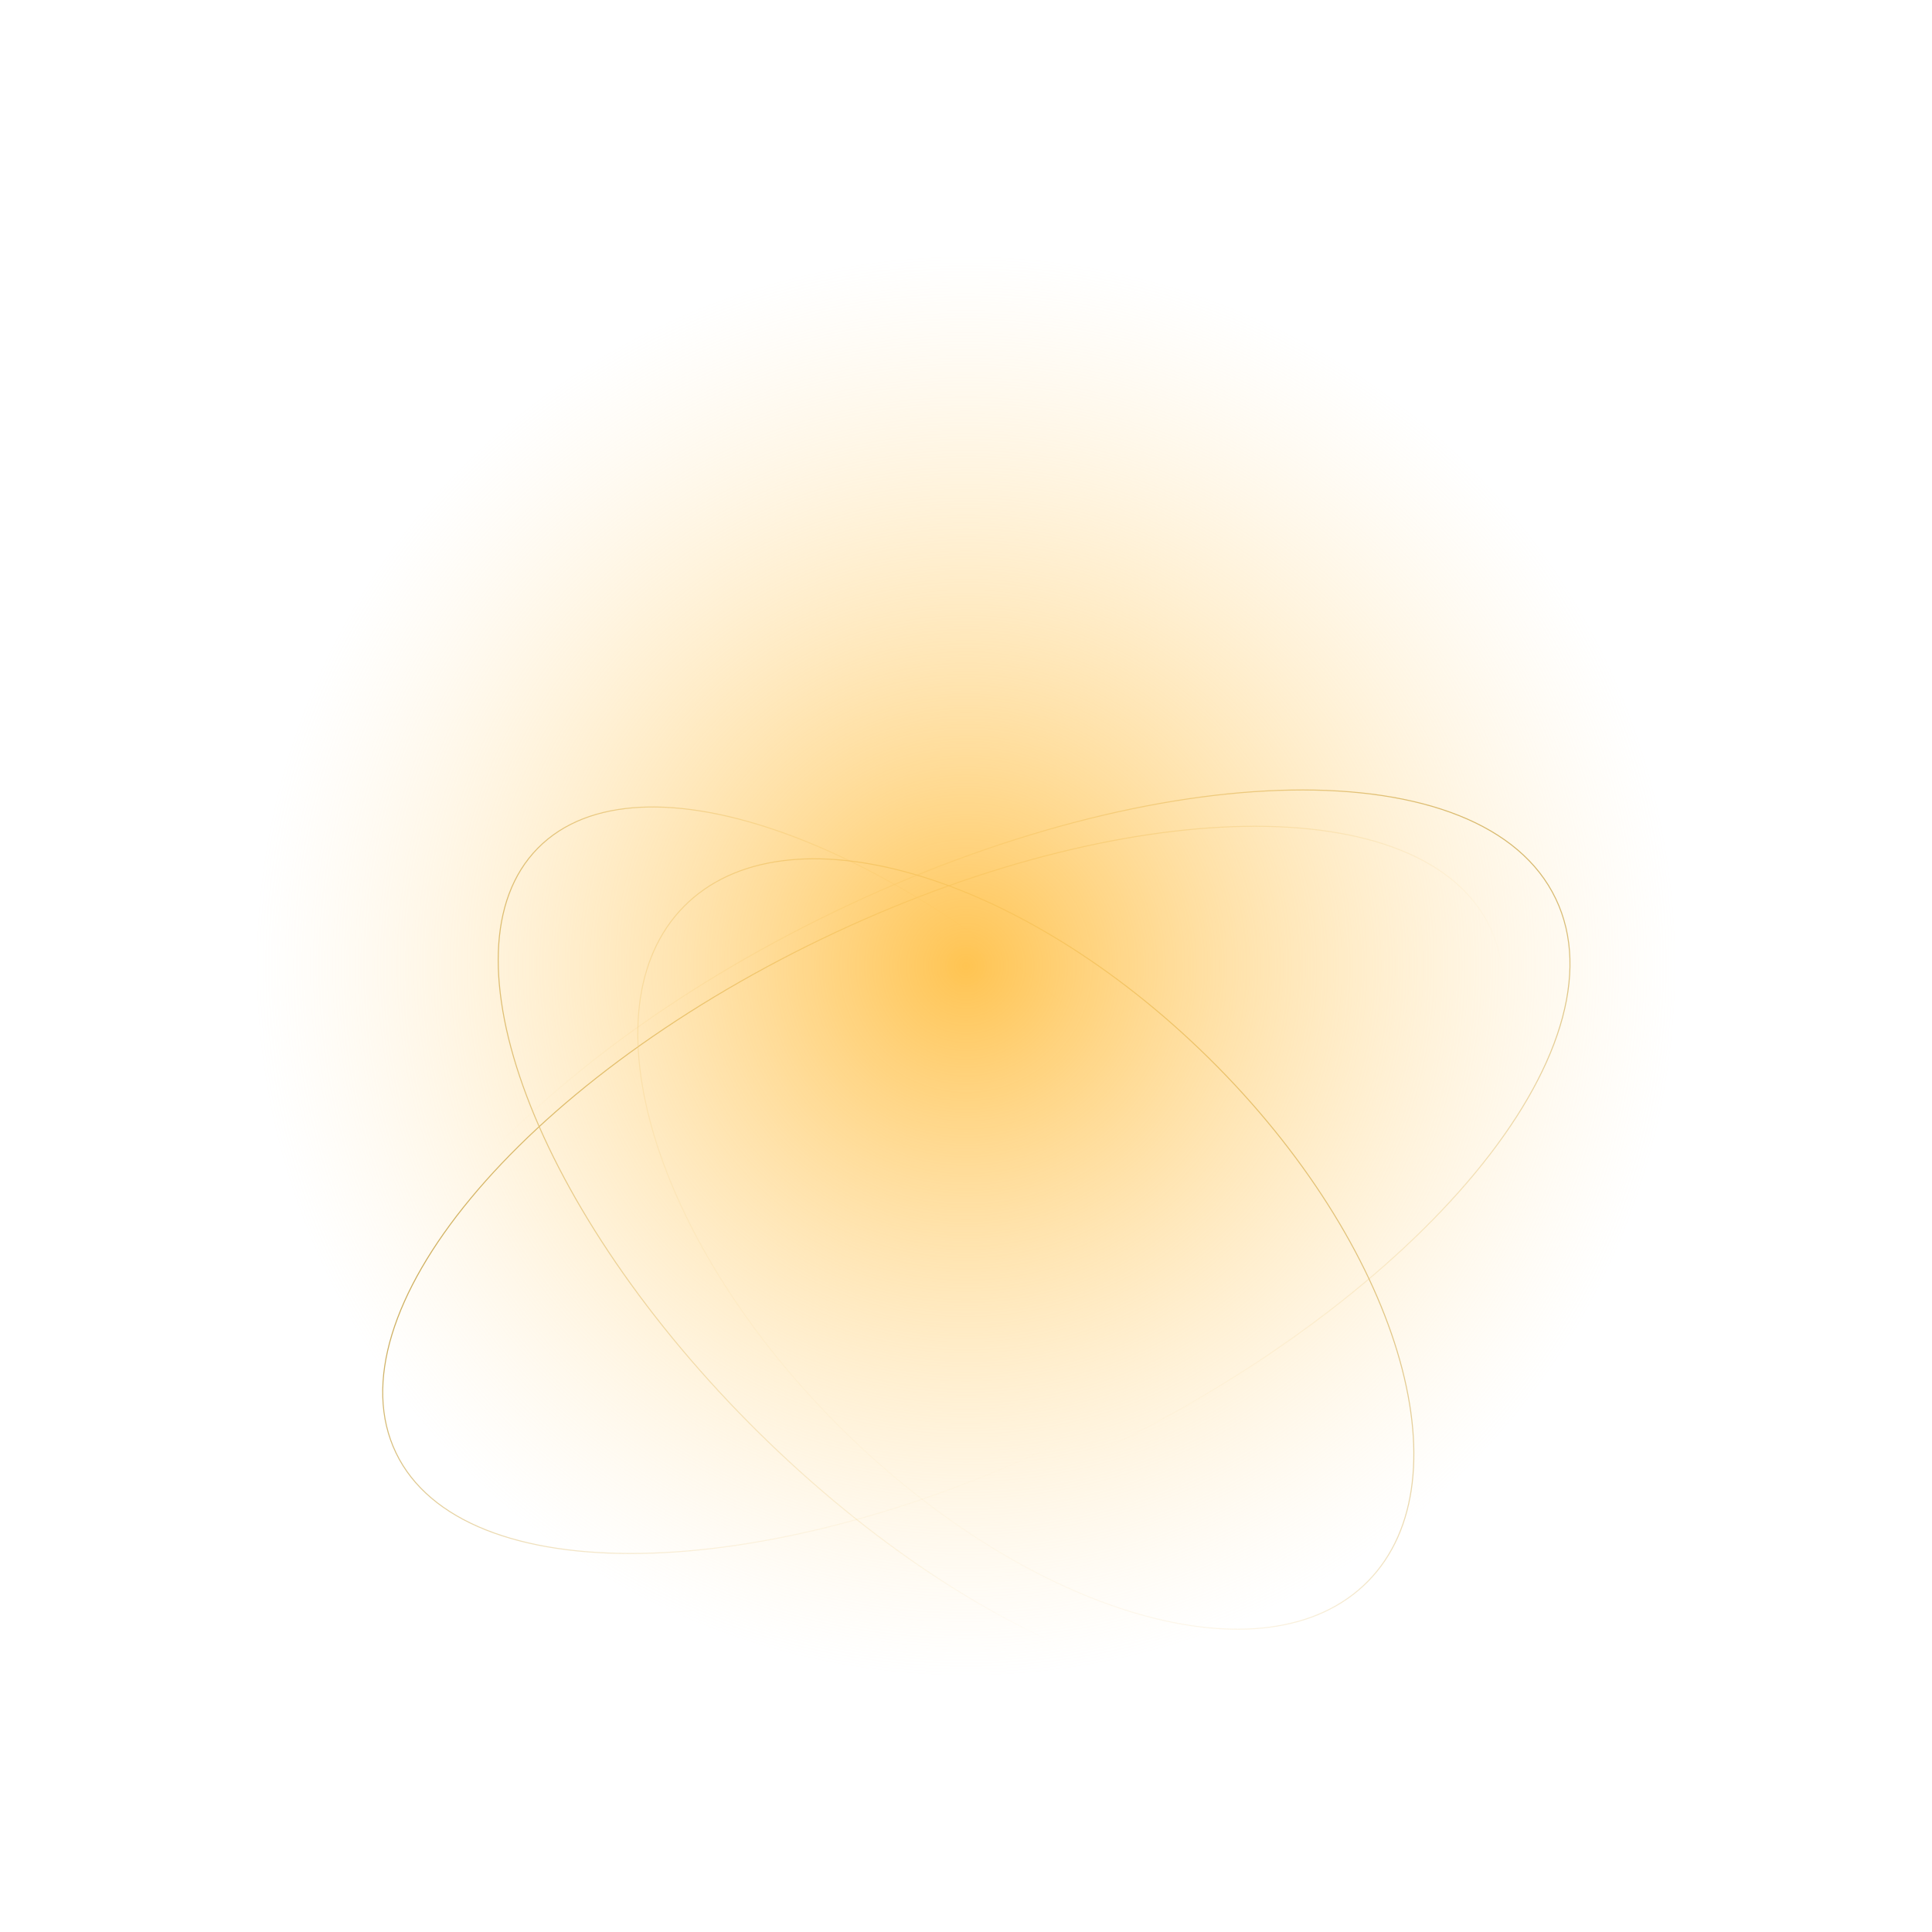 <?xml version="1.0" encoding="UTF-8"?> <svg xmlns="http://www.w3.org/2000/svg" width="1886" height="1886" viewBox="0 0 1886 1886" fill="none"> <path d="M1518.62 877.158C1553.66 950.037 1521.17 1047.07 1439.95 1145.12C1358.76 1243.15 1228.99 1342.04 1069.89 1418.53C910.786 1495.03 752.513 1534.62 625.251 1536.82C497.941 1539.02 401.87 1503.8 366.831 1430.92C331.791 1358.04 364.28 1261.02 445.502 1162.96C526.694 1064.93 656.46 966.045 815.564 889.55C974.668 813.055 1132.94 773.458 1260.2 771.26C1387.51 769.06 1483.58 804.279 1518.62 877.158Z" stroke="url(#paint0_linear_92_145)"></path> <path d="M1454.38 904.859C1486.86 972.409 1456.75 1062.35 1381.45 1153.27C1306.17 1244.15 1185.86 1335.83 1038.35 1406.75C890.841 1477.67 744.102 1514.38 626.115 1516.42C508.082 1518.46 419.029 1485.81 386.552 1418.26C354.075 1350.71 384.185 1260.76 459.488 1169.85C534.762 1078.97 655.071 987.287 802.583 916.365C950.094 845.444 1096.83 808.734 1214.82 806.695C1332.85 804.656 1421.91 837.31 1454.38 904.859Z" stroke="url(#paint1_linear_92_145)"></path> <path d="M525.072 827.952C574.341 778.023 663.098 776.165 766.989 813.837C870.835 851.493 989.606 928.585 1098.67 1036.2C1207.73 1143.82 1286.39 1261.56 1325.43 1364.89C1364.48 1468.28 1363.8 1557.05 1314.53 1606.98C1265.26 1656.91 1176.5 1658.76 1072.61 1621.09C968.766 1583.44 849.995 1506.34 740.935 1398.73C631.875 1291.11 553.21 1173.37 514.176 1070.03C475.126 966.654 475.803 877.881 525.072 827.952Z" stroke="url(#paint2_linear_92_145)"></path> <path d="M667.572 884.967C716.872 835.007 798.849 826.472 891.683 853.261C984.495 880.043 1088.03 942.107 1180.26 1033.12C1272.5 1124.14 1335.93 1226.84 1363.95 1319.29C1391.97 1411.76 1384.53 1493.84 1335.23 1543.8C1285.93 1593.76 1203.95 1602.3 1111.12 1575.51C1018.3 1548.72 914.768 1486.66 822.533 1395.64C730.299 1304.63 666.864 1201.93 638.849 1109.48C610.828 1017.01 618.272 934.927 667.572 884.967Z" stroke="url(#paint3_linear_92_145)"></path> <g filter="url(#filter0_f_92_145)"> <circle cx="943" cy="943" r="693" fill="url(#paint4_radial_92_145)"></circle> </g> <defs> <filter id="filter0_f_92_145" x="0" y="0" width="1886" height="1886" filterUnits="userSpaceOnUse" color-interpolation-filters="sRGB"> <feFlood flood-opacity="0" result="BackgroundImageFix"></feFlood> <feBlend mode="normal" in="SourceGraphic" in2="BackgroundImageFix" result="shape"></feBlend> <feGaussianBlur stdDeviation="125" result="effect1_foregroundBlur_92_145"></feGaussianBlur> </filter> <linearGradient id="paint0_linear_92_145" x1="1487.59" y1="795.152" x2="1153.5" y2="1460.84" gradientUnits="userSpaceOnUse"> <stop stop-color="#C8A854"></stop> <stop offset="1" stop-color="#FFE7B9" stop-opacity="0"></stop> </linearGradient> <linearGradient id="paint1_linear_92_145" x1="677" y1="960.5" x2="1088.08" y2="1355.7" gradientUnits="userSpaceOnUse"> <stop stop-color="#C8A854"></stop> <stop offset="1" stop-color="#FFE7B9" stop-opacity="0"></stop> </linearGradient> <linearGradient id="paint2_linear_92_145" x1="467.096" y1="877.261" x2="1108.81" y2="955.456" gradientUnits="userSpaceOnUse"> <stop stop-color="#C8A854"></stop> <stop offset="1" stop-color="#FFE7B9" stop-opacity="0"></stop> </linearGradient> <linearGradient id="paint3_linear_92_145" x1="874.663" y1="798.813" x2="524.134" y2="1251.44" gradientUnits="userSpaceOnUse"> <stop stop-color="#C8A854"></stop> <stop offset="1" stop-color="#FFE7B9" stop-opacity="0"></stop> </linearGradient> <radialGradient id="paint4_radial_92_145" cx="0" cy="0" r="1" gradientUnits="userSpaceOnUse" gradientTransform="translate(943 943) rotate(90) scale(693)"> <stop stop-color="#FFC452"></stop> <stop offset="1" stop-color="#FFE7B9" stop-opacity="0"></stop> </radialGradient> </defs> </svg> 